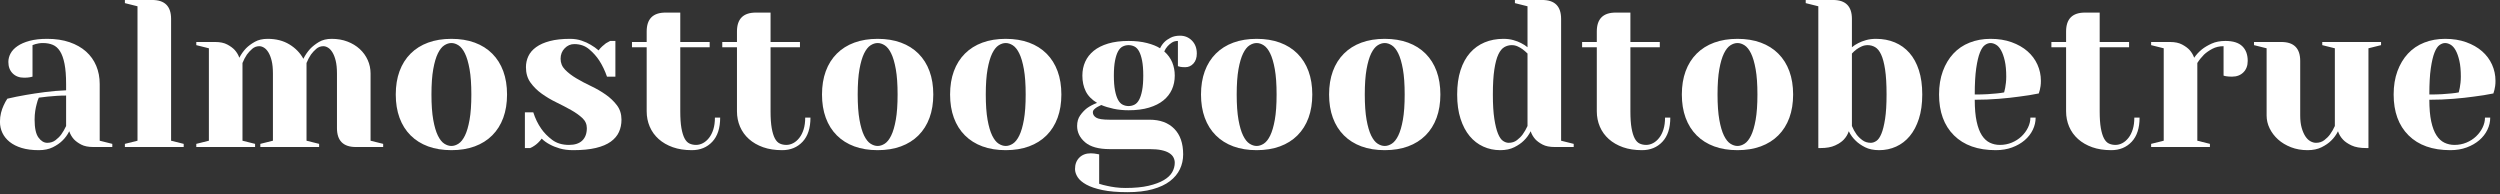 <?xml version="1.0" encoding="UTF-8" standalone="no"?>
<!DOCTYPE svg PUBLIC "-//W3C//DTD SVG 1.1//EN" "http://www.w3.org/Graphics/SVG/1.1/DTD/svg11.dtd">
<svg width="100%" height="100%" viewBox="0 0 540 42" version="1.1" xmlns="http://www.w3.org/2000/svg" xmlns:xlink="http://www.w3.org/1999/xlink" xml:space="preserve" xmlns:serif="http://www.serif.com/" style="fill-rule:evenodd;clip-rule:evenodd;stroke-linejoin:round;stroke-miterlimit:2;">
    <rect x="0" y="0" width="540" height="42" fill="#333333" stroke="none"/>
    <g transform="matrix(1,0,0,1,-301.898,-5451.73)">
        <g transform="matrix(0.803,0,0,0.122,283.123,5432.53)">
            <path d="M33.82,330.269C33.594,333.492 33.406,337.211 33.255,341.425C33.105,344.896 32.973,348.987 32.86,353.697C32.747,358.408 32.691,363.614 32.691,369.316C32.691,384.192 33.039,394.728 33.736,400.926C34.432,407.124 35.213,410.223 36.08,410.223C36.946,410.223 37.689,408.674 38.311,405.575C38.932,402.476 39.45,399.067 39.864,395.348C40.353,390.886 40.786,385.927 41.163,380.473L41.163,326.55C40.297,326.55 39.431,326.736 38.565,327.108C37.699,327.48 36.908,327.914 36.192,328.409C35.364,329.153 34.573,329.773 33.82,330.269ZM36.08,226.142C38.339,226.142 40.344,228.125 42.095,232.092C43.846,236.059 45.324,241.575 46.528,248.641C47.733,255.707 48.646,264.136 49.268,273.929C49.889,283.722 50.2,294.444 50.2,306.097L50.2,406.505L53.589,412.083L53.589,417.661L48.505,417.661C47.15,417.661 46.058,416.236 45.229,413.384C44.401,410.533 43.742,407.372 43.253,403.901C42.688,399.687 42.274,394.976 42.01,389.77C41.52,396.216 40.899,401.794 40.146,406.505C39.506,410.719 38.659,414.562 37.605,418.033C36.55,421.504 35.289,423.239 33.82,423.239C32.051,423.239 30.516,421.938 29.217,419.335C27.918,416.731 26.836,413.137 25.969,408.55C25.103,403.963 24.454,398.633 24.021,392.559C23.588,386.485 23.371,379.977 23.371,373.035C23.371,367.333 23.466,362.065 23.654,357.23C23.842,352.396 24.068,348.119 24.332,344.4C24.633,339.938 24.972,335.847 25.348,332.128C26.93,329.649 28.605,327.418 30.375,325.434C31.881,323.699 33.576,322.025 35.458,320.414C37.341,318.802 39.242,317.749 41.163,317.253L41.163,306.097C41.163,291.717 41.022,279.817 40.739,270.396C40.457,260.975 40.052,253.537 39.525,248.083C38.998,242.629 38.348,238.848 37.576,236.741C36.804,234.633 35.929,233.58 34.95,233.58C34.536,233.58 34.159,233.765 33.82,234.137C33.481,234.509 33.18,234.943 32.917,235.439C32.615,236.183 32.352,236.803 32.126,237.298L32.126,293.081C31.862,293.576 31.618,293.948 31.392,294.196C31.166,294.444 30.93,294.63 30.686,294.754C30.441,294.878 30.168,294.94 29.867,294.94C28.586,294.94 27.56,292.399 26.788,287.316C26.017,282.234 25.631,275.478 25.631,267.049C25.631,261.843 25.828,256.822 26.224,251.988C26.619,247.153 27.24,242.815 28.088,238.972C28.935,235.129 30.017,232.03 31.335,229.675C32.653,227.32 34.234,226.142 36.08,226.142Z" style="fill:white;fill-rule:nonzero;"/>
            <path d="M64.32,157.344C67.709,157.344 69.403,168.5 69.403,190.813L69.403,406.505L72.792,412.083L72.792,417.661L56.977,417.661L56.977,412.083L60.366,406.505L60.366,168.5L56.977,162.922L56.977,157.344L64.32,157.344Z" style="fill:white;fill-rule:nonzero;"/>
            <path d="M114.023,287.502C114.023,278.577 113.91,271.078 113.684,265.004C113.458,258.929 113.166,253.971 112.808,250.128C112.451,246.285 112.055,243.496 111.622,241.761C111.189,240.025 110.766,239.158 110.352,239.158C109.636,239.158 109.005,240.707 108.459,243.806C107.913,246.905 107.433,250.314 107.019,254.033C106.567,258.496 106.172,263.454 105.833,268.908L105.833,406.505L109.222,412.083L109.222,417.661L93.407,417.661L93.407,412.083L96.796,406.505L96.796,287.502C96.796,278.577 96.683,271.078 96.457,265.004C96.231,258.929 95.94,253.971 95.582,250.128C95.224,246.285 94.829,243.496 94.396,241.761C93.963,240.025 93.539,239.158 93.125,239.158C92.41,239.158 91.779,240.707 91.233,243.806C90.687,246.905 90.207,250.314 89.793,254.033C89.341,258.496 88.945,263.454 88.607,268.908L88.607,406.505L91.995,412.083L91.995,417.661L76.181,417.661L76.181,412.083L79.57,406.505L79.57,242.877L76.181,237.298L76.181,231.72L81.264,231.72C82.582,231.72 83.664,233.208 84.512,236.183C85.359,239.158 86.027,242.381 86.517,245.852C87.082,250.066 87.496,254.653 87.759,259.611C88.249,253.413 88.851,247.835 89.567,242.877C90.207,238.662 90.998,234.819 91.939,231.348C92.88,227.877 94.029,226.142 95.384,226.142C97.643,226.142 99.592,229.427 101.23,235.997C102.868,242.567 104.12,251.058 104.986,261.471C105.475,255.025 106.078,249.199 106.793,243.992C107.433,239.53 108.224,235.439 109.165,231.72C110.107,228.001 111.255,226.142 112.611,226.142C114.155,226.142 115.567,227.753 116.847,230.976C118.127,234.199 119.228,238.6 120.151,244.178C121.073,249.756 121.789,256.264 122.297,263.702C122.806,271.14 123.06,279.073 123.06,287.502L123.06,406.505L126.449,412.083L126.449,417.661L119.106,417.661C115.717,417.661 114.023,406.505 114.023,384.192L114.023,287.502Z" style="fill:white;fill-rule:nonzero;"/>
            <path d="M144.805,415.802C145.445,415.802 146.085,414.438 146.725,411.711C147.365,408.984 147.939,404.211 148.448,397.394C148.956,390.576 149.37,381.279 149.69,369.502C150.01,357.726 150.17,342.789 150.17,324.691C150.17,306.592 150.01,291.655 149.69,279.879C149.37,268.103 148.956,258.806 148.448,251.988C147.939,245.17 147.365,240.397 146.725,237.67C146.085,234.943 145.445,233.58 144.805,233.58C144.165,233.58 143.525,234.943 142.884,237.67C142.244,240.397 141.67,245.17 141.162,251.988C140.653,258.806 140.239,268.103 139.919,279.879C139.599,291.655 139.439,306.592 139.439,324.691C139.439,342.789 139.599,357.726 139.919,369.502C140.239,381.279 140.653,390.576 141.162,397.394C141.67,404.211 142.244,408.984 142.884,411.711C143.525,414.438 144.165,415.802 144.805,415.802ZM144.805,226.142C147.139,226.142 149.229,228.373 151.074,232.836C152.919,237.298 154.491,243.806 155.79,252.36C157.089,260.913 158.078,271.264 158.755,283.412C159.433,295.56 159.772,309.319 159.772,324.691C159.772,340.062 159.433,353.821 158.755,365.97C158.078,378.118 157.089,388.468 155.79,397.022C154.491,405.575 152.919,412.083 151.074,416.545C149.229,421.008 147.139,423.239 144.805,423.239C142.47,423.239 140.38,421.008 138.535,416.545C136.69,412.083 135.118,405.575 133.819,397.022C132.52,388.468 131.532,378.118 130.854,365.97C130.176,353.821 129.837,340.062 129.837,324.691C129.837,309.319 130.176,295.56 130.854,283.412C131.532,271.264 132.52,260.913 133.819,252.36C135.118,243.806 136.69,237.298 138.535,232.836C140.38,228.373 142.47,226.142 144.805,226.142Z" style="fill:white;fill-rule:nonzero;"/>
            <path d="M177.564,423.239C176.208,423.239 175.012,422.248 173.977,420.264C172.942,418.281 172.047,415.926 171.294,413.199C170.428,410.223 169.694,406.753 169.091,402.786C168.79,405.513 168.461,407.992 168.103,410.223C167.745,412.455 167.416,414.19 167.115,415.43C166.738,417.165 166.362,418.529 165.985,419.521L164.573,419.521L164.573,356.301L166.832,356.301C167.359,367.209 168.075,376.878 168.978,385.307C169.732,392.497 170.711,399.067 171.915,405.017C173.12,410.967 174.627,413.942 176.434,413.942C178.015,413.942 179.211,411.339 180.02,406.133C180.83,400.926 181.235,393.613 181.235,384.192C181.235,377.25 180.83,371.3 180.02,366.341C179.211,361.383 178.204,356.672 176.999,352.21C175.794,347.747 174.476,343.223 173.045,338.636C171.614,334.05 170.296,328.905 169.091,323.203C167.887,317.501 166.879,310.931 166.07,303.493C165.26,296.056 164.855,287.007 164.855,276.346C164.855,269.404 165.072,262.896 165.505,256.822C165.938,250.748 166.635,245.418 167.595,240.831C168.555,236.245 169.788,232.65 171.294,230.047C172.8,227.443 174.608,226.142 176.716,226.142C177.846,226.142 178.881,227.196 179.823,229.303C180.764,231.41 181.574,233.827 182.251,236.555C183.042,239.53 183.758,242.877 184.398,246.595C184.699,243.868 185.028,241.451 185.386,239.344C185.744,237.236 186.073,235.439 186.375,233.951C186.751,232.464 187.128,231.1 187.504,229.861L188.916,229.861L188.916,293.081L186.657,293.081C186.092,282.42 185.396,272.875 184.567,264.446C183.852,257.256 182.948,250.624 181.856,244.55C180.764,238.476 179.427,235.439 177.846,235.439C176.867,235.439 176.01,237.918 175.276,242.877C174.542,247.835 174.175,254.033 174.175,261.471C174.175,268.908 174.579,275.354 175.389,280.809C176.199,286.263 177.206,291.345 178.411,296.056C179.616,300.766 180.934,305.353 182.364,309.815C183.795,314.278 185.113,319.298 186.318,324.877C187.523,330.455 188.53,336.777 189.34,343.843C190.149,350.908 190.554,359.4 190.554,369.316C190.554,377.25 190.328,384.502 189.876,391.072C189.424,397.641 188.69,403.344 187.674,408.178C186.657,413.013 185.32,416.731 183.663,419.335C182.007,421.938 179.973,423.239 177.564,423.239Z" style="fill:white;fill-rule:nonzero;"/>
            <path d="M197.332,213.126C197.332,190.813 199.026,179.657 202.415,179.657L206.369,179.657L206.369,231.72L214.276,231.72L214.276,241.017L206.369,241.017L206.369,354.441C206.369,366.589 206.472,376.506 206.679,384.192C206.886,391.877 207.169,397.951 207.527,402.414C207.884,406.877 208.327,409.914 208.854,411.525C209.381,413.137 209.965,413.942 210.605,413.942C211.245,413.942 211.866,412.889 212.469,410.781C213.071,408.674 213.617,405.575 214.107,401.484C214.596,397.394 214.982,392.373 215.264,386.423C215.547,380.473 215.688,373.531 215.688,365.598L217.1,365.598C217.1,384.192 216.394,398.447 214.982,408.364C213.57,418.281 211.734,423.239 209.475,423.239C207.555,423.239 205.851,421.504 204.364,418.033C202.876,414.562 201.605,409.728 200.551,403.53C199.497,397.332 198.697,390.018 198.151,381.589C197.605,373.159 197.332,364.11 197.332,354.441L197.332,241.017L193.378,241.017L193.378,231.72L197.332,231.72L197.332,213.126Z" style="fill:white;fill-rule:nonzero;"/>
            <path d="M221.618,213.126C221.618,190.813 223.313,179.657 226.702,179.657L230.655,179.657L230.655,231.72L238.563,231.72L238.563,241.017L230.655,241.017L230.655,354.441C230.655,366.589 230.759,376.506 230.966,384.192C231.173,391.877 231.455,397.951 231.813,402.414C232.171,406.877 232.613,409.914 233.14,411.525C233.668,413.137 234.251,413.942 234.891,413.942C235.531,413.942 236.153,412.889 236.755,410.781C237.358,408.674 237.904,405.575 238.393,401.484C238.883,397.394 239.269,392.373 239.551,386.423C239.833,380.473 239.975,373.531 239.975,365.598L241.387,365.598C241.387,384.192 240.681,398.447 239.269,408.364C237.857,418.281 236.021,423.239 233.762,423.239C231.841,423.239 230.138,421.504 228.65,418.033C227.163,414.562 225.892,409.728 224.838,403.53C223.784,397.332 222.983,390.018 222.437,381.589C221.891,373.159 221.618,364.11 221.618,354.441L221.618,241.017L217.665,241.017L217.665,231.72L221.618,231.72L221.618,213.126Z" style="fill:white;fill-rule:nonzero;"/>
            <path d="M259.46,415.802C260.101,415.802 260.741,414.438 261.381,411.711C262.021,408.984 262.595,404.211 263.103,397.394C263.612,390.576 264.026,381.279 264.346,369.502C264.666,357.726 264.826,342.789 264.826,324.691C264.826,306.592 264.666,291.655 264.346,279.879C264.026,268.103 263.612,258.806 263.103,251.988C262.595,245.17 262.021,240.397 261.381,237.67C260.741,234.943 260.101,233.58 259.46,233.58C258.82,233.58 258.18,234.943 257.54,237.67C256.9,240.397 256.326,245.17 255.817,251.988C255.309,258.806 254.895,268.103 254.575,279.879C254.255,291.655 254.095,306.592 254.095,324.691C254.095,342.789 254.255,357.726 254.575,369.502C254.895,381.279 255.309,390.576 255.817,397.394C256.326,404.211 256.9,408.984 257.54,411.711C258.18,414.438 258.82,415.802 259.46,415.802ZM259.46,226.142C261.795,226.142 263.885,228.373 265.73,232.836C267.575,237.298 269.147,243.806 270.446,252.36C271.745,260.913 272.733,271.264 273.411,283.412C274.089,295.56 274.428,309.319 274.428,324.691C274.428,340.062 274.089,353.821 273.411,365.97C272.733,378.118 271.745,388.468 270.446,397.022C269.147,405.575 267.575,412.083 265.73,416.545C263.885,421.008 261.795,423.239 259.46,423.239C257.126,423.239 255.036,421.008 253.191,416.545C251.346,412.083 249.774,405.575 248.475,397.022C247.176,388.468 246.188,378.118 245.51,365.97C244.832,353.821 244.493,340.062 244.493,324.691C244.493,309.319 244.832,295.56 245.51,283.412C246.188,271.264 247.176,260.913 248.475,252.36C249.774,243.806 251.346,237.298 253.191,232.836C255.036,228.373 257.126,226.142 259.46,226.142Z" style="fill:white;fill-rule:nonzero;"/>
            <path d="M293.914,415.802C294.554,415.802 295.194,414.438 295.834,411.711C296.474,408.984 297.048,404.211 297.557,397.394C298.065,390.576 298.479,381.279 298.799,369.502C299.119,357.726 299.279,342.789 299.279,324.691C299.279,306.592 299.119,291.655 298.799,279.879C298.479,268.103 298.065,258.806 297.557,251.988C297.048,245.17 296.474,240.397 295.834,237.67C295.194,234.943 294.554,233.58 293.914,233.58C293.274,233.58 292.633,234.943 291.993,237.67C291.353,240.397 290.779,245.17 290.271,251.988C289.762,258.806 289.348,268.103 289.028,279.879C288.708,291.655 288.548,306.592 288.548,324.691C288.548,342.789 288.708,357.726 289.028,369.502C289.348,381.279 289.762,390.576 290.271,397.394C290.779,404.211 291.353,408.984 291.993,411.711C292.633,414.438 293.274,415.802 293.914,415.802ZM293.914,226.142C296.248,226.142 298.338,228.373 300.183,232.836C302.028,237.298 303.6,243.806 304.899,252.36C306.198,260.913 307.187,271.264 307.864,283.412C308.542,295.56 308.881,309.319 308.881,324.691C308.881,340.062 308.542,353.821 307.864,365.97C307.187,378.118 306.198,388.468 304.899,397.022C303.6,405.575 302.028,412.083 300.183,416.545C298.338,421.008 296.248,423.239 293.914,423.239C291.579,423.239 289.489,421.008 287.644,416.545C285.799,412.083 284.227,405.575 282.928,397.022C281.629,388.468 280.641,378.118 279.963,365.97C279.285,353.821 278.946,340.062 278.946,324.691C278.946,309.319 279.285,295.56 279.963,283.412C280.641,271.264 281.629,260.913 282.928,252.36C284.227,243.806 285.799,237.298 287.644,232.836C289.489,228.373 291.579,226.142 293.914,226.142Z" style="fill:white;fill-rule:nonzero;"/>
            <path d="M326.955,229.861C328.8,229.861 330.457,231.1 331.925,233.58C333.394,236.059 334.561,239.158 335.427,242.877C335.728,238.662 336.124,234.943 336.613,231.72C337.027,228.993 337.583,226.452 338.279,224.097C338.976,221.741 339.814,220.564 340.793,220.564C342.073,220.564 343.146,223.477 344.012,229.303C344.878,235.129 345.311,242.753 345.311,252.174C345.311,259.611 345.01,265.499 344.407,269.838C343.805,274.177 343.071,276.346 342.205,276.346C341.903,276.346 341.64,276.284 341.414,276.16C341.188,276.036 340.981,275.85 340.793,275.602C340.604,275.354 340.416,274.982 340.228,274.487L340.228,229.861C339.588,229.861 339.042,230.852 338.59,232.836C338.138,234.819 337.761,236.926 337.46,239.158C337.084,241.885 336.782,244.984 336.557,248.455C337.536,254.157 338.251,260.603 338.703,267.793C339.155,274.982 339.381,282.792 339.381,291.221C339.381,300.146 339.126,308.328 338.618,315.765C338.11,323.203 337.347,329.649 336.331,335.103C335.314,340.558 334.024,344.834 332.462,347.933C330.899,351.032 329.063,352.582 326.955,352.582C325.524,352.582 324.187,351.714 322.945,349.979C321.702,348.243 320.591,346.012 319.612,343.285C319.198,344.524 318.822,345.764 318.483,347.004C318.181,348.243 317.918,349.607 317.692,351.094C317.466,352.582 317.353,354.317 317.353,356.301C317.353,360.019 317.645,363.118 318.229,365.598C318.812,368.077 320.027,369.316 321.872,369.316L332.603,369.316C335.427,369.316 337.639,374.647 339.239,385.307C340.84,395.968 341.64,411.091 341.64,430.677C341.64,440.098 341.348,448.837 340.764,456.895C340.181,464.952 339.286,472.018 338.082,478.092C336.877,484.166 335.323,488.938 333.422,492.409C331.52,495.88 329.271,497.616 326.672,497.616C323.999,497.616 321.759,496.376 319.951,493.897C318.144,491.418 316.694,488.195 315.602,484.228C314.51,480.261 313.729,475.861 313.258,471.026C312.788,466.192 312.552,461.419 312.552,456.709C312.552,448.279 312.938,441.524 313.71,436.441C314.482,431.359 315.508,428.818 316.788,428.818C317.127,428.818 317.438,428.942 317.72,429.189C318.003,429.437 318.238,429.685 318.426,429.933C318.652,430.181 318.859,430.429 319.048,430.677L319.048,482.74C319.725,484.228 320.441,485.468 321.194,486.459C321.834,487.451 322.578,488.319 323.425,489.062C324.272,489.806 325.166,490.178 326.108,490.178C328.593,490.178 330.673,488.877 332.349,486.273C334.024,483.67 335.389,480.323 336.444,476.233C337.498,472.142 338.251,467.431 338.703,462.101C339.155,456.771 339.381,451.254 339.381,445.552C339.381,442.329 339.268,439.23 339.042,436.255C338.816,433.28 338.439,430.677 337.912,428.446C337.385,426.214 336.688,424.479 335.822,423.239C334.956,422 333.883,421.38 332.603,421.38L321.872,421.38C318.897,421.38 316.694,417.351 315.263,409.294C313.832,401.236 313.117,391.629 313.117,380.473C313.117,373.035 313.39,366.775 313.936,361.693C314.482,356.61 315.094,352.334 315.772,348.863C316.562,345.144 317.466,342.045 318.483,339.566C317.052,333.864 316.035,326.984 315.433,318.926C314.83,310.869 314.529,301.634 314.529,291.221C314.529,282.296 314.783,274.115 315.292,266.677C315.8,259.239 316.562,252.793 317.579,247.339C318.596,241.885 319.885,237.608 321.448,234.509C323.011,231.41 324.846,229.861 326.955,229.861ZM326.955,345.144C327.52,345.144 328.047,344.338 328.536,342.727C329.026,341.115 329.44,338.264 329.779,334.174C330.118,330.083 330.391,324.567 330.598,317.625C330.805,310.683 330.908,301.882 330.908,291.221C330.908,280.561 330.805,271.759 330.598,264.818C330.391,257.876 330.118,252.36 329.779,248.269C329.44,244.178 329.026,241.327 328.536,239.716C328.047,238.104 327.52,237.298 326.955,237.298C326.39,237.298 325.863,238.104 325.373,239.716C324.884,241.327 324.47,244.178 324.131,248.269C323.792,252.36 323.519,257.876 323.312,264.818C323.105,271.759 323.001,280.561 323.001,291.221C323.001,301.882 323.105,310.683 323.312,317.625C323.519,324.567 323.792,330.083 324.131,334.174C324.47,338.264 324.884,341.115 325.373,342.727C325.863,344.338 326.39,345.144 326.955,345.144Z" style="fill:white;fill-rule:nonzero;"/>
            <path d="M361.408,415.802C362.048,415.802 362.688,414.438 363.328,411.711C363.968,408.984 364.543,404.211 365.051,397.394C365.559,390.576 365.974,381.279 366.294,369.502C366.614,357.726 366.774,342.789 366.774,324.691C366.774,306.592 366.614,291.655 366.294,279.879C365.974,268.103 365.559,258.806 365.051,251.988C364.543,245.17 363.968,240.397 363.328,237.67C362.688,234.943 362.048,233.58 361.408,233.58C360.768,233.58 360.128,234.943 359.488,237.67C358.848,240.397 358.273,245.17 357.765,251.988C357.257,258.806 356.842,268.103 356.522,279.879C356.202,291.655 356.042,306.592 356.042,324.691C356.042,342.789 356.202,357.726 356.522,369.502C356.842,381.279 357.257,390.576 357.765,397.394C358.273,404.211 358.848,408.984 359.488,411.711C360.128,414.438 360.768,415.802 361.408,415.802ZM361.408,226.142C363.743,226.142 365.832,228.373 367.677,232.836C369.522,237.298 371.094,243.806 372.393,252.36C373.693,260.913 374.681,271.264 375.359,283.412C376.036,295.56 376.375,309.319 376.375,324.691C376.375,340.062 376.036,353.821 375.359,365.97C374.681,378.118 373.693,388.468 372.393,397.022C371.094,405.575 369.522,412.083 367.677,416.545C365.832,421.008 363.743,423.239 361.408,423.239C359.073,423.239 356.984,421.008 355.139,416.545C353.294,412.083 351.722,405.575 350.423,397.022C349.123,388.468 348.135,378.118 347.457,365.97C346.78,353.821 346.441,340.062 346.441,324.691C346.441,309.319 346.78,295.56 347.457,283.412C348.135,271.264 349.123,260.913 350.423,252.36C351.722,243.806 353.294,237.298 355.139,232.836C356.984,228.373 359.073,226.142 361.408,226.142Z" style="fill:white;fill-rule:nonzero;"/>
            <path d="M395.861,415.802C396.501,415.802 397.141,414.438 397.782,411.711C398.422,408.984 398.996,404.211 399.504,397.394C400.013,390.576 400.427,381.279 400.747,369.502C401.067,357.726 401.227,342.789 401.227,324.691C401.227,306.592 401.067,291.655 400.747,279.879C400.427,268.103 400.013,258.806 399.504,251.988C398.996,245.17 398.422,240.397 397.782,237.67C397.141,234.943 396.501,233.58 395.861,233.58C395.221,233.58 394.581,234.943 393.941,237.67C393.301,240.397 392.727,245.17 392.218,251.988C391.71,258.806 391.296,268.103 390.976,279.879C390.656,291.655 390.496,306.592 390.496,324.691C390.496,342.789 390.656,357.726 390.976,369.502C391.296,381.279 391.71,390.576 392.218,397.394C392.727,404.211 393.301,408.984 393.941,411.711C394.581,414.438 395.221,415.802 395.861,415.802ZM395.861,226.142C398.196,226.142 400.286,228.373 402.131,232.836C403.976,237.298 405.548,243.806 406.847,252.36C408.146,260.913 409.134,271.264 409.812,283.412C410.49,295.56 410.829,309.319 410.829,324.691C410.829,340.062 410.49,353.821 409.812,365.97C409.134,378.118 408.146,388.468 406.847,397.022C405.548,405.575 403.976,412.083 402.131,416.545C400.286,421.008 398.196,423.239 395.861,423.239C393.527,423.239 391.437,421.008 389.592,416.545C387.747,412.083 386.175,405.575 384.876,397.022C383.577,388.468 382.588,378.118 381.91,365.97C381.233,353.821 380.894,340.062 380.894,324.691C380.894,309.319 381.233,295.56 381.91,283.412C382.588,271.264 383.577,260.913 384.876,252.36C386.175,243.806 387.747,237.298 389.592,232.836C391.437,228.373 393.527,226.142 395.861,226.142Z" style="fill:white;fill-rule:nonzero;"/>
            <path d="M434.268,252.174C433.854,249.446 433.421,246.967 432.969,244.736C432.555,242.753 432.103,241.017 431.613,239.53C431.124,238.042 430.597,237.298 430.032,237.298C429.317,237.298 428.648,238.476 428.027,240.831C427.406,243.186 426.869,247.525 426.417,253.847C425.965,260.169 425.608,269.032 425.344,280.437C425.081,291.841 424.949,306.592 424.949,324.691C424.949,342.293 425.081,356.672 425.344,367.829C425.608,378.985 425.937,387.725 426.333,394.047C426.728,400.369 427.18,404.645 427.688,406.877C428.196,409.108 428.695,410.223 429.185,410.223C430.051,410.223 430.794,408.674 431.416,405.575C432.037,402.476 432.555,399.067 432.969,395.348C433.458,390.886 433.891,385.927 434.268,380.473L434.268,252.174ZM438.222,157.344C441.611,157.344 443.305,168.5 443.305,190.813L443.305,406.505L446.694,412.083L446.694,417.661L441.611,417.661C440.255,417.661 439.163,416.236 438.335,413.384C437.506,410.533 436.847,407.372 436.358,403.901C435.793,399.687 435.379,394.976 435.115,389.77C434.626,396.216 434.004,401.794 433.251,406.505C432.611,410.719 431.764,414.562 430.71,418.033C429.655,421.504 428.394,423.239 426.926,423.239C425.306,423.239 423.791,421.132 422.379,416.917C420.967,412.703 419.743,406.505 418.708,398.323C417.672,390.142 416.853,379.915 416.251,367.643C415.648,355.371 415.347,341.053 415.347,324.691C415.347,308.328 415.648,294.01 416.251,281.738C416.853,269.466 417.7,259.239 418.792,251.058C419.884,242.877 421.193,236.679 422.718,232.464C424.243,228.249 425.928,226.142 427.773,226.142C428.752,226.142 429.646,226.886 430.456,228.373C431.265,229.861 431.952,231.596 432.517,233.58C433.195,235.811 433.779,238.29 434.268,241.017L434.268,168.5L430.879,162.922L430.879,157.344L438.222,157.344Z" style="fill:white;fill-rule:nonzero;"/>
            <path d="M452.907,213.126C452.907,190.813 454.601,179.657 457.99,179.657L461.944,179.657L461.944,231.72L469.851,231.72L469.851,241.017L461.944,241.017L461.944,354.441C461.944,366.589 462.047,376.506 462.254,384.192C462.461,391.877 462.744,397.951 463.101,402.414C463.459,406.877 463.902,409.914 464.429,411.525C464.956,413.137 465.539,413.942 466.18,413.942C466.82,413.942 467.441,412.889 468.043,410.781C468.646,408.674 469.192,405.575 469.681,401.484C470.171,397.394 470.557,392.373 470.839,386.423C471.122,380.473 471.263,373.531 471.263,365.598L472.675,365.598C472.675,384.192 471.969,398.447 470.557,408.364C469.145,418.281 467.309,423.239 465.05,423.239C463.13,423.239 461.426,421.504 459.938,418.033C458.451,414.562 457.18,409.728 456.126,403.53C455.072,397.332 454.272,390.018 453.726,381.589C453.18,373.159 452.907,364.11 452.907,354.441L452.907,241.017L448.953,241.017L448.953,231.72L452.907,231.72L452.907,213.126Z" style="fill:white;fill-rule:nonzero;"/>
            <path d="M490.749,415.802C491.389,415.802 492.029,414.438 492.669,411.711C493.309,408.984 493.883,404.211 494.392,397.394C494.9,390.576 495.314,381.279 495.634,369.502C495.954,357.726 496.114,342.789 496.114,324.691C496.114,306.592 495.954,291.655 495.634,279.879C495.314,268.103 494.9,258.806 494.392,251.988C493.883,245.17 493.309,240.397 492.669,237.67C492.029,234.943 491.389,233.58 490.749,233.58C490.109,233.58 489.468,234.943 488.828,237.67C488.188,240.397 487.614,245.17 487.106,251.988C486.597,258.806 486.183,268.103 485.863,279.879C485.543,291.655 485.383,306.592 485.383,324.691C485.383,342.789 485.543,357.726 485.863,369.502C486.183,381.279 486.597,390.576 487.106,397.394C487.614,404.211 488.188,408.984 488.828,411.711C489.468,414.438 490.109,415.802 490.749,415.802ZM490.749,226.142C493.083,226.142 495.173,228.373 497.018,232.836C498.863,237.298 500.435,243.806 501.734,252.36C503.033,260.913 504.022,271.264 504.699,283.412C505.377,295.56 505.716,309.319 505.716,324.691C505.716,340.062 505.377,353.821 504.699,365.97C504.022,378.118 503.033,388.468 501.734,397.022C500.435,405.575 498.863,412.083 497.018,416.545C495.173,421.008 493.083,423.239 490.749,423.239C488.414,423.239 486.324,421.008 484.479,416.545C482.634,412.083 481.062,405.575 479.763,397.022C478.464,388.468 477.476,378.118 476.798,365.97C476.12,353.821 475.781,340.062 475.781,324.691C475.781,309.319 476.12,295.56 476.798,283.412C477.476,271.264 478.464,260.913 479.763,252.36C481.062,243.806 482.634,237.298 484.479,232.836C486.324,228.373 488.414,226.142 490.749,226.142Z" style="fill:white;fill-rule:nonzero;"/>
            <path d="M521.531,380.473C521.87,385.927 522.284,390.886 522.773,395.348C523.187,399.067 523.715,402.476 524.355,405.575C524.995,408.674 525.748,410.223 526.614,410.223C527.103,410.223 527.602,409.108 528.111,406.877C528.619,404.645 529.071,400.369 529.466,394.047C529.862,387.725 530.191,378.985 530.455,367.829C530.718,356.672 530.85,342.293 530.85,324.691C530.85,306.592 530.718,291.841 530.455,280.437C530.191,269.032 529.833,260.169 529.381,253.847C528.93,247.525 528.393,243.186 527.772,240.831C527.15,238.476 526.482,237.298 525.767,237.298C525.202,237.298 524.665,238.042 524.157,239.53C523.649,241.017 523.187,242.753 522.773,244.736C522.321,246.967 521.907,249.446 521.531,252.174L521.531,380.473ZM516.447,157.344C519.836,157.344 521.531,168.5 521.531,190.813L521.531,241.017C522.02,238.29 522.604,235.811 523.282,233.58C523.846,231.596 524.534,229.861 525.343,228.373C526.153,226.886 527.047,226.142 528.026,226.142C529.871,226.142 531.556,228.249 533.081,232.464C534.606,236.679 535.914,242.877 537.006,251.058C538.098,259.239 538.945,269.466 539.548,281.738C540.15,294.01 540.452,308.328 540.452,324.691C540.452,341.053 540.15,355.371 539.548,367.643C538.945,379.915 538.127,390.142 537.091,398.323C536.056,406.505 534.832,412.703 533.42,416.917C532.008,421.132 530.492,423.239 528.873,423.239C527.367,423.239 526.096,421.504 525.061,418.033C524.025,414.562 523.187,410.719 522.547,406.505C521.794,401.794 521.173,396.216 520.683,389.77C520.42,395.224 519.968,400.183 519.328,404.645C518.801,408.364 518.029,411.773 517.012,414.872C515.996,417.971 514.678,419.521 513.059,419.521L512.494,419.521L512.494,168.5L509.105,162.922L509.105,157.344L516.447,157.344Z" style="fill:white;fill-rule:nonzero;"/>
            <path d="M554.572,324.691C555.852,324.691 556.982,324.505 557.961,324.133C558.94,323.761 559.768,323.327 560.446,322.831C561.237,322.335 561.914,321.716 562.479,320.972C562.554,318.493 562.649,315.765 562.761,312.79C562.837,310.063 562.903,307.026 562.959,303.679C563.016,300.332 563.044,296.799 563.044,293.081C563.044,281.924 562.912,272.565 562.649,265.004C562.385,257.442 562.055,251.306 561.66,246.595C561.265,241.885 560.813,238.538 560.305,236.555C559.796,234.571 559.297,233.58 558.808,233.58C558.318,233.58 557.819,234.757 557.311,237.112C556.803,239.468 556.351,243.93 555.956,250.5C555.56,257.07 555.231,266.305 554.967,278.205C554.704,290.106 554.572,305.601 554.572,324.691ZM560.22,423.239C555.4,423.239 551.654,414.5 548.98,397.022C546.307,379.543 544.97,355.433 544.97,324.691C544.97,309.319 545.309,295.56 545.987,283.412C546.665,271.264 547.606,260.913 548.811,252.36C550.016,243.806 551.475,237.298 553.188,232.836C554.901,228.373 556.775,226.142 558.808,226.142C560.916,226.142 562.809,228.125 564.484,232.092C566.16,236.059 567.581,241.389 568.748,248.083C569.916,254.777 570.81,262.648 571.431,271.697C572.053,280.747 572.363,290.354 572.363,300.518C572.363,303.989 572.335,307.026 572.278,309.629C572.222,312.233 572.156,314.526 572.081,316.509C571.968,318.988 571.874,321.096 571.798,322.831C570.142,325.062 568.391,326.922 566.546,328.409C564.964,329.897 563.138,331.199 561.067,332.314C558.996,333.43 556.831,333.988 554.572,333.988C554.572,349.359 554.741,362.189 555.08,372.477C555.419,382.766 555.89,390.948 556.492,397.022C557.095,403.096 557.81,407.434 558.638,410.038C559.467,412.641 560.37,413.942 561.349,413.942C562.479,413.942 563.543,412.579 564.541,409.852C565.538,407.124 566.404,403.468 567.139,398.881C567.873,394.295 568.457,389.088 568.89,383.262C569.323,377.436 569.539,371.548 569.539,365.598L570.951,365.598C570.951,373.035 570.697,380.225 570.189,387.167C569.68,394.109 568.956,400.245 568.014,405.575C567.073,410.905 565.943,415.182 564.625,418.405C563.307,421.628 561.839,423.239 560.22,423.239Z" style="fill:white;fill-rule:nonzero;"/>
            <path d="M579.141,213.126C579.141,190.813 580.835,179.657 584.224,179.657L588.178,179.657L588.178,231.72L596.085,231.72L596.085,241.017L588.178,241.017L588.178,354.441C588.178,366.589 588.281,376.506 588.488,384.192C588.696,391.877 588.978,397.951 589.336,402.414C589.693,406.877 590.136,409.914 590.663,411.525C591.19,413.137 591.774,413.942 592.414,413.942C593.054,413.942 593.675,412.889 594.278,410.781C594.88,408.674 595.426,405.575 595.916,401.484C596.405,397.394 596.791,392.373 597.073,386.423C597.356,380.473 597.497,373.531 597.497,365.598L598.909,365.598C598.909,384.192 598.203,398.447 596.791,408.364C595.379,418.281 593.543,423.239 591.284,423.239C589.364,423.239 587.66,421.504 586.173,418.033C584.685,414.562 583.415,409.728 582.36,403.53C581.306,397.332 580.506,390.018 579.96,381.589C579.414,373.159 579.141,364.11 579.141,354.441L579.141,241.017L575.187,241.017L575.187,231.72L579.141,231.72L579.141,213.126Z" style="fill:white;fill-rule:nonzero;"/>
            <path d="M621.501,239.158C620.372,239.158 619.365,240.707 618.48,243.806C617.595,246.905 616.851,250.314 616.249,254.033C615.571,258.496 614.968,263.454 614.441,268.908L614.441,406.505L617.83,412.083L617.83,417.661L602.016,417.661L602.016,412.083L605.404,406.505L605.404,242.877L602.016,237.298L602.016,231.72L607.099,231.72C608.417,231.72 609.499,233.208 610.346,236.183C611.194,239.158 611.862,242.381 612.351,245.852C612.916,250.066 613.33,254.653 613.594,259.611C614.159,254.157 614.855,249.199 615.684,244.736C616.399,241.017 617.275,237.608 618.31,234.509C619.346,231.41 620.579,229.861 622.01,229.861C624.043,229.861 625.549,232.96 626.528,239.158C627.507,245.356 627.997,254.033 627.997,265.189C627.997,273.619 627.611,280.375 626.839,285.457C626.067,290.539 625.041,293.081 623.761,293.081C623.459,293.081 623.168,293.019 622.885,292.895C622.603,292.771 622.367,292.585 622.179,292.337C621.916,292.089 621.69,291.717 621.501,291.221L621.501,239.158Z" style="fill:white;fill-rule:nonzero;"/>
            <path d="M637.034,231.72C640.422,231.72 642.117,242.877 642.117,265.189L642.117,361.879C642.117,370.308 642.249,377.56 642.512,383.634C642.776,389.708 643.105,394.728 643.501,398.695C643.896,402.662 644.348,405.575 644.856,407.434C645.364,409.294 645.863,410.223 646.353,410.223C647.219,410.223 647.963,408.674 648.584,405.575C649.205,402.476 649.723,399.067 650.137,395.348C650.627,390.886 651.06,385.927 651.436,380.473L651.436,242.877L648.047,237.298L648.047,231.72L663.862,231.72L663.862,237.298L660.473,242.877L660.473,419.521L659.908,419.521C658.251,419.521 656.924,417.971 655.926,414.872C654.928,411.773 654.166,408.364 653.639,404.645C652.999,400.183 652.547,395.224 652.283,389.77C651.794,396.216 651.173,401.794 650.419,406.505C649.779,410.719 648.932,414.562 647.878,418.033C646.824,421.504 645.562,423.239 644.094,423.239C642.474,423.239 640.987,421.504 639.632,418.033C638.276,414.562 637.118,409.976 636.158,404.273C635.198,398.571 634.445,392.063 633.899,384.75C633.353,377.436 633.08,369.812 633.08,361.879L633.08,242.877L629.691,237.298L629.691,231.72L637.034,231.72Z" style="fill:white;fill-rule:nonzero;"/>
            <path d="M676.852,324.691C678.133,324.691 679.262,324.505 680.241,324.133C681.22,323.761 682.049,323.327 682.726,322.831C683.517,322.335 684.195,321.716 684.76,320.972C684.835,318.493 684.929,315.765 685.042,312.79C685.117,310.063 685.183,307.026 685.24,303.679C685.296,300.332 685.324,296.799 685.324,293.081C685.324,281.924 685.193,272.565 684.929,265.004C684.666,257.442 684.336,251.306 683.941,246.595C683.545,241.885 683.093,238.538 682.585,236.555C682.077,234.571 681.578,233.58 681.088,233.58C680.599,233.58 680.1,234.757 679.592,237.112C679.083,239.468 678.632,243.93 678.236,250.5C677.841,257.07 677.511,266.305 677.248,278.205C676.984,290.106 676.852,305.601 676.852,324.691ZM682.5,423.239C677.681,423.239 673.934,414.5 671.261,397.022C668.587,379.543 667.251,355.433 667.251,324.691C667.251,309.319 667.59,295.56 668.267,283.412C668.945,271.264 669.886,260.913 671.091,252.36C672.296,243.806 673.755,237.298 675.469,232.836C677.182,228.373 679.055,226.142 681.088,226.142C683.197,226.142 685.089,228.125 686.765,232.092C688.44,236.059 689.862,241.389 691.029,248.083C692.196,254.777 693.091,262.648 693.712,271.697C694.333,280.747 694.644,290.354 694.644,300.518C694.644,303.989 694.616,307.026 694.559,309.629C694.503,312.233 694.437,314.526 694.361,316.509C694.248,318.988 694.154,321.096 694.079,322.831C692.422,325.062 690.671,326.922 688.826,328.409C687.245,329.897 685.419,331.199 683.348,332.314C681.277,333.43 679.112,333.988 676.852,333.988C676.852,349.359 677.022,362.189 677.361,372.477C677.7,382.766 678.17,390.948 678.773,397.022C679.375,403.096 680.091,407.434 680.919,410.038C681.747,412.641 682.651,413.942 683.63,413.942C684.76,413.942 685.823,412.579 686.821,409.852C687.819,407.124 688.685,403.468 689.419,398.881C690.154,394.295 690.737,389.088 691.17,383.262C691.603,377.436 691.82,371.548 691.82,365.598L693.232,365.598C693.232,373.035 692.978,380.225 692.469,387.167C691.961,394.109 691.236,400.245 690.295,405.575C689.353,410.905 688.224,415.182 686.906,418.405C685.588,421.628 684.12,423.239 682.5,423.239Z" style="fill:white;fill-rule:nonzero;"/>
        </g>
    </g>
</svg>

